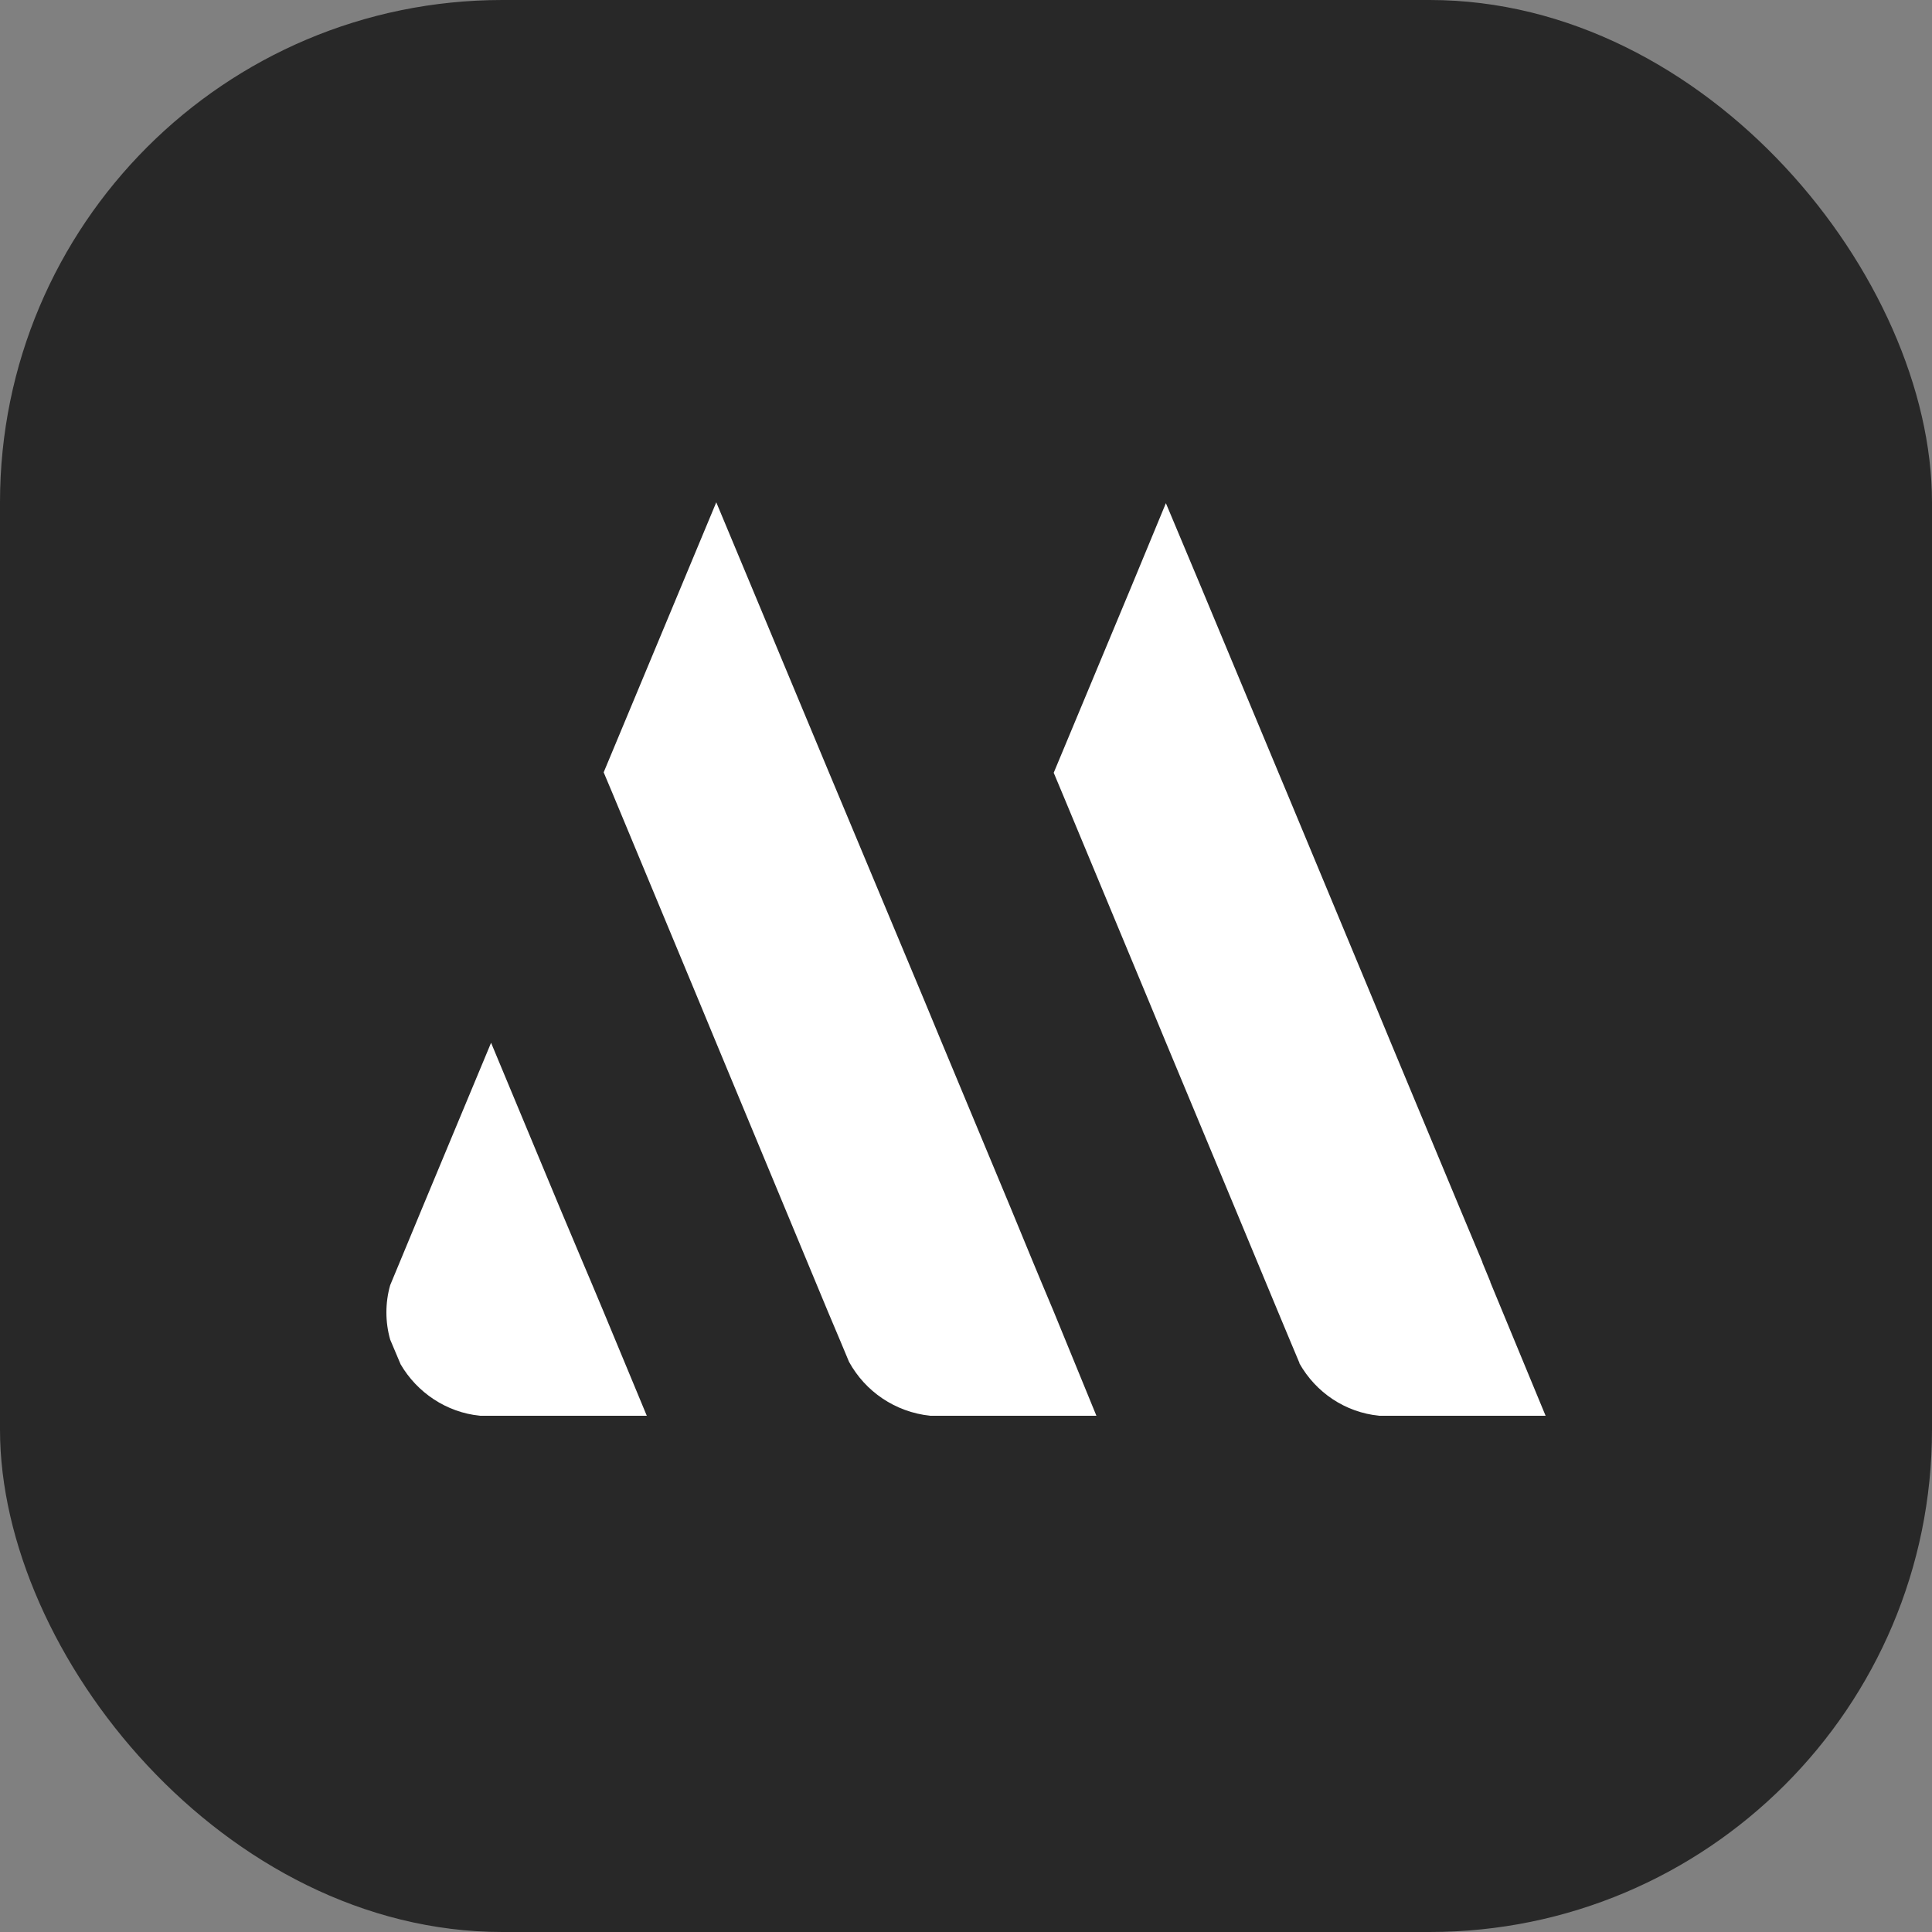<?xml version="1.0" encoding="UTF-8"?>
<svg xmlns="http://www.w3.org/2000/svg" width="50" height="50" viewBox="0 0 50 50" fill="none">
  <rect x="0" y="0" width="50" height="50" fill="#808080" stroke="none"/>
  <rect width="50" height="50" rx="13" fill="#282828"></rect>
  <path d="M28.375 36.64H24.074C23.164 36.543 22.394 36.012 21.972 35.243L21.755 34.723L21.43 33.953L20.314 31.267L18.526 26.965L18.082 25.893L15.851 20.53L15.623 19.988L17.638 15.156L18.537 13L19.437 15.156L21.452 19.988L21.679 20.53L23.922 25.893L24.366 26.965L26.154 31.256L26.717 32.621L26.956 33.195L27.27 33.943L28.375 36.64Z" fill="white"></path>
  <path d="M40 36.64H35.699C34.81 36.554 34.052 36.033 33.63 35.286C33.63 35.286 33.63 35.286 33.63 35.275L33.38 34.679L33.077 33.953L31.961 31.267L30.173 26.976L29.729 25.904L27.497 20.541L27.27 19.999L29.285 15.167L30.173 13.022L31.073 15.167L33.088 19.999L33.315 20.541L35.547 25.904L35.991 26.976L37.779 31.267L38.364 32.664V32.675L38.57 33.173V33.184L38.884 33.943L40 36.64Z" fill="white"></path>
  <path d="M16.739 36.64H12.427C11.549 36.554 10.791 36.034 10.368 35.308L10.098 34.669C10.033 34.441 10 34.203 10 33.964C10 33.726 10.033 33.487 10.098 33.26L10.368 32.61L10.921 31.277L12.709 26.987L14.496 31.277L15.103 32.718L15.287 33.152L15.623 33.953L16.739 36.64Z" fill="white"></path>
</svg>
